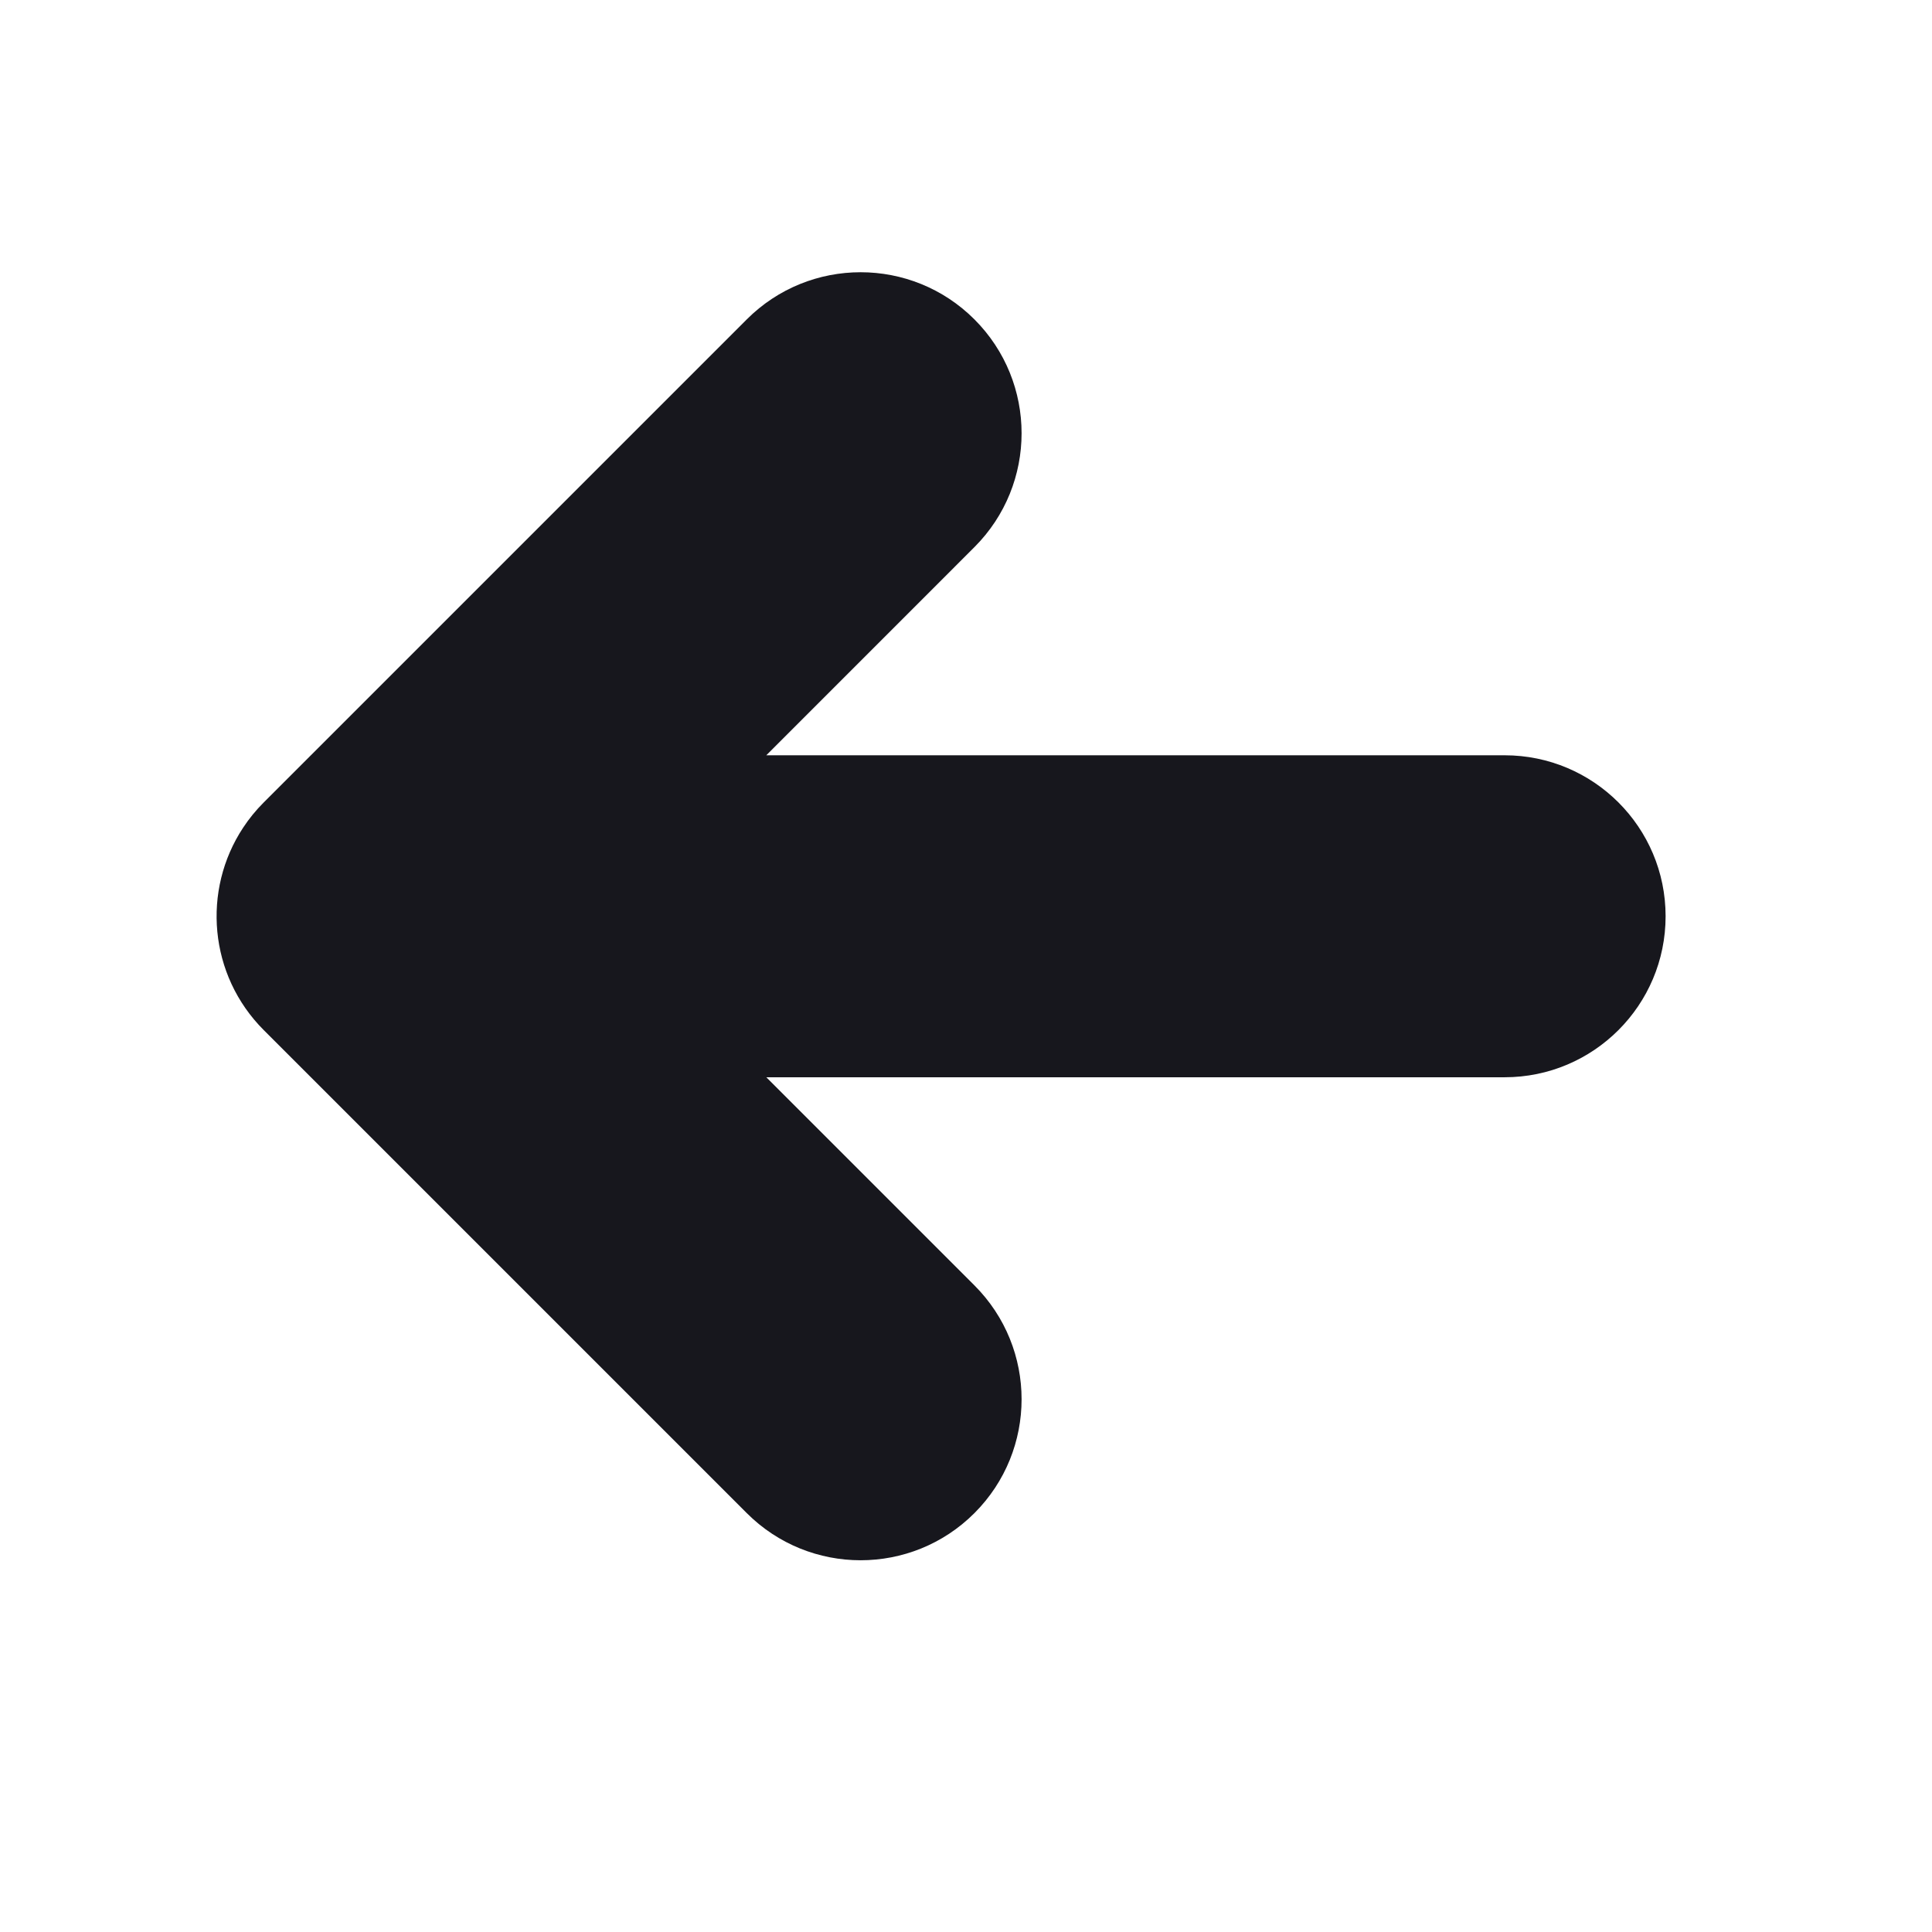 <svg width="44" height="44" viewBox="0 0 44 44" fill="none" xmlns="http://www.w3.org/2000/svg">
<g filter="url(#filter0_ii_274_24492)">
<path d="M17.574 35.593C19.006 37.025 21.328 37.025 22.759 35.593C24.191 34.161 24.191 31.839 22.759 30.407L18.019 25.667H34.833C36.858 25.667 38.5 24.025 38.5 22C38.5 19.975 36.858 18.334 34.833 18.334L18.019 18.334L22.759 13.593C24.191 12.161 24.191 9.839 22.759 8.407C21.328 6.975 19.006 6.975 17.574 8.407L6.574 19.407C6.395 19.586 6.238 19.779 6.104 19.983C5.164 21.406 5.321 23.34 6.574 24.593L17.574 35.593Z" fill="#17171D"/>
</g>
<defs>
<filter id="filter0_ii_274_24492" x="4.5" y="5.333" width="34.434" height="31.863" filterUnits="userSpaceOnUse" color-interpolation-filters="sRGB">
<feFlood flood-opacity="0" result="BackgroundImageFix"/>
<feBlend mode="normal" in="SourceGraphic" in2="BackgroundImageFix" result="shape"/>
<feColorMatrix in="SourceAlpha" type="matrix" values="0 0 0 0 0 0 0 0 0 0 0 0 0 0 0 0 0 0 127 0" result="hardAlpha"/>
<feOffset dx="0.433" dy="0.867"/>
<feGaussianBlur stdDeviation="0.265"/>
<feComposite in2="hardAlpha" operator="arithmetic" k2="-1" k3="1"/>
<feColorMatrix type="matrix" values="0 0 0 0 0.271 0 0 0 0 0.271 0 0 0 0 0.271 0 0 0 1 0"/>
<feBlend mode="normal" in2="shape" result="effect1_innerShadow_274_24492"/>
<feColorMatrix in="SourceAlpha" type="matrix" values="0 0 0 0 0 0 0 0 0 0 0 0 0 0 0 0 0 0 127 0" result="hardAlpha"/>
<feOffset dx="-1" dy="-2"/>
<feGaussianBlur stdDeviation="1.45"/>
<feComposite in2="hardAlpha" operator="arithmetic" k2="-1" k3="1"/>
<feColorMatrix type="matrix" values="0 0 0 0 0 0 0 0 0 0 0 0 0 0 0 0 0 0 1 0"/>
<feBlend mode="normal" in2="effect1_innerShadow_274_24492" result="effect2_innerShadow_274_24492"/>
</filter>
</defs>
</svg>
